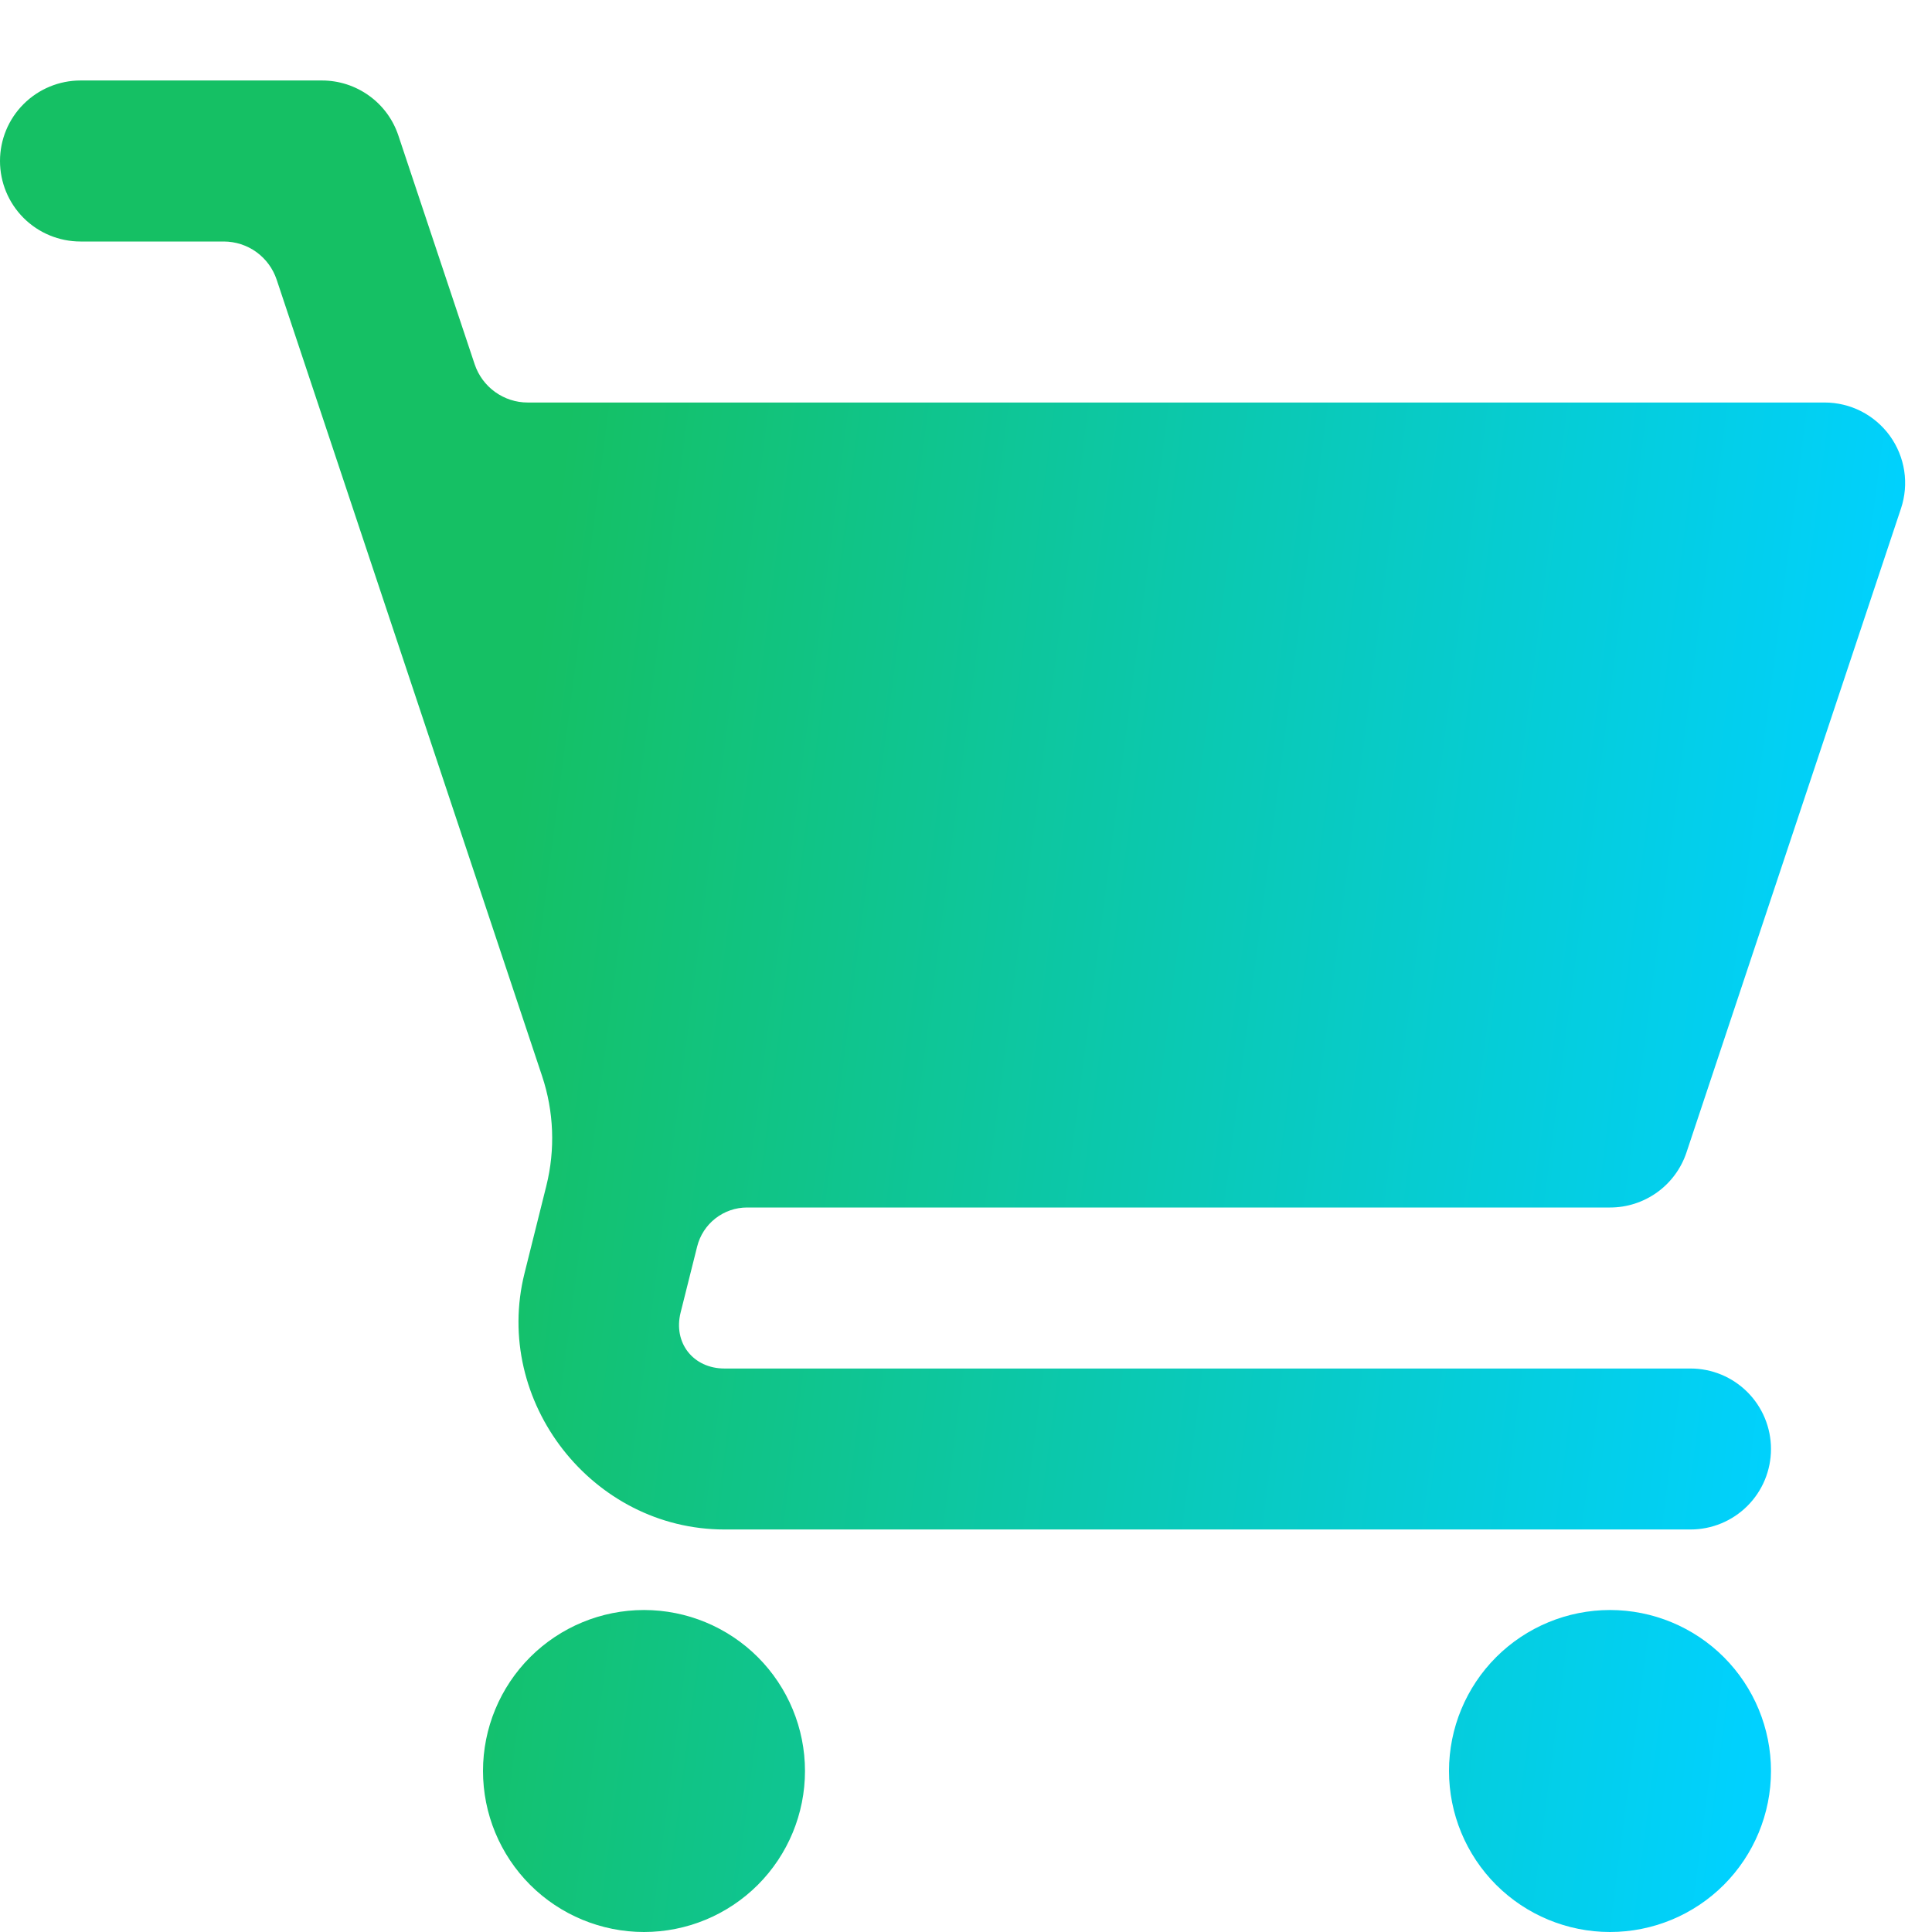<svg width="50" height="50" viewBox="0 0 50 50" fill="none" xmlns="http://www.w3.org/2000/svg">
<g clip-path="url(#clip0_11696_6477)">
<path d="M2.083 2.083C1.531 2.083 1.001 2.303 0.61 2.694C0.219 3.084 0 3.614 0 4.167C0 4.719 0.219 5.249 0.61 5.64C1.001 6.031 1.531 6.25 2.083 6.25H5.792C6.094 6.251 6.39 6.346 6.635 6.523C6.881 6.701 7.064 6.95 7.16 7.238L14.029 27.848C14.335 28.765 14.373 29.748 14.14 30.686L13.575 32.95C12.744 36.271 15.329 39.583 18.75 39.583H43.75C44.303 39.583 44.832 39.364 45.223 38.973C45.614 38.583 45.833 38.053 45.833 37.5C45.833 36.947 45.614 36.418 45.223 36.027C44.832 35.636 44.303 35.417 43.75 35.417H18.75C17.938 35.417 17.417 34.75 17.615 33.965L18.042 32.261C18.114 31.972 18.28 31.716 18.514 31.533C18.748 31.35 19.036 31.25 19.333 31.25H41.667C42.105 31.251 42.531 31.113 42.887 30.857C43.242 30.602 43.508 30.24 43.646 29.825L49.198 13.158C49.302 12.845 49.331 12.512 49.281 12.185C49.231 11.859 49.104 11.549 48.911 11.281C48.718 11.014 48.464 10.796 48.17 10.645C47.876 10.495 47.551 10.417 47.221 10.417H13.656C13.353 10.417 13.058 10.321 12.812 10.144C12.566 9.967 12.382 9.717 12.285 9.429L10.31 3.508C10.172 3.093 9.907 2.732 9.552 2.477C9.197 2.221 8.771 2.083 8.333 2.083H2.083ZM16.667 41.667C15.562 41.667 14.502 42.106 13.72 42.887C12.939 43.669 12.5 44.728 12.5 45.833C12.5 46.938 12.939 47.998 13.72 48.78C14.502 49.561 15.562 50 16.667 50C17.772 50 18.831 49.561 19.613 48.78C20.394 47.998 20.833 46.938 20.833 45.833C20.833 44.728 20.394 43.669 19.613 42.887C18.831 42.106 17.772 41.667 16.667 41.667ZM41.667 41.667C40.562 41.667 39.502 42.106 38.72 42.887C37.939 43.669 37.5 44.728 37.5 45.833C37.5 46.938 37.939 47.998 38.72 48.78C39.502 49.561 40.562 50 41.667 50C42.772 50 43.831 49.561 44.613 48.78C45.394 47.998 45.833 46.938 45.833 45.833C45.833 44.728 45.394 43.669 44.613 42.887C43.831 42.106 42.772 41.667 41.667 41.667Z" fill="url(#paint0_linear_11696_6477)"/>
</g>
<defs>
<linearGradient id="paint0_linear_11696_6477" x1="-0.749" y1="7.864" x2="53.85" y2="14.943" gradientUnits="userSpaceOnUse">
<stop offset="0.285" stop-color="#15C064"/>
<stop offset="0.918" stop-color="#00D1FF"/>
</linearGradient>
<clipPath id="clip0_11696_6477">
<rect width="50" height="50" fill="white"/>
</clipPath>
</defs>
</svg>
